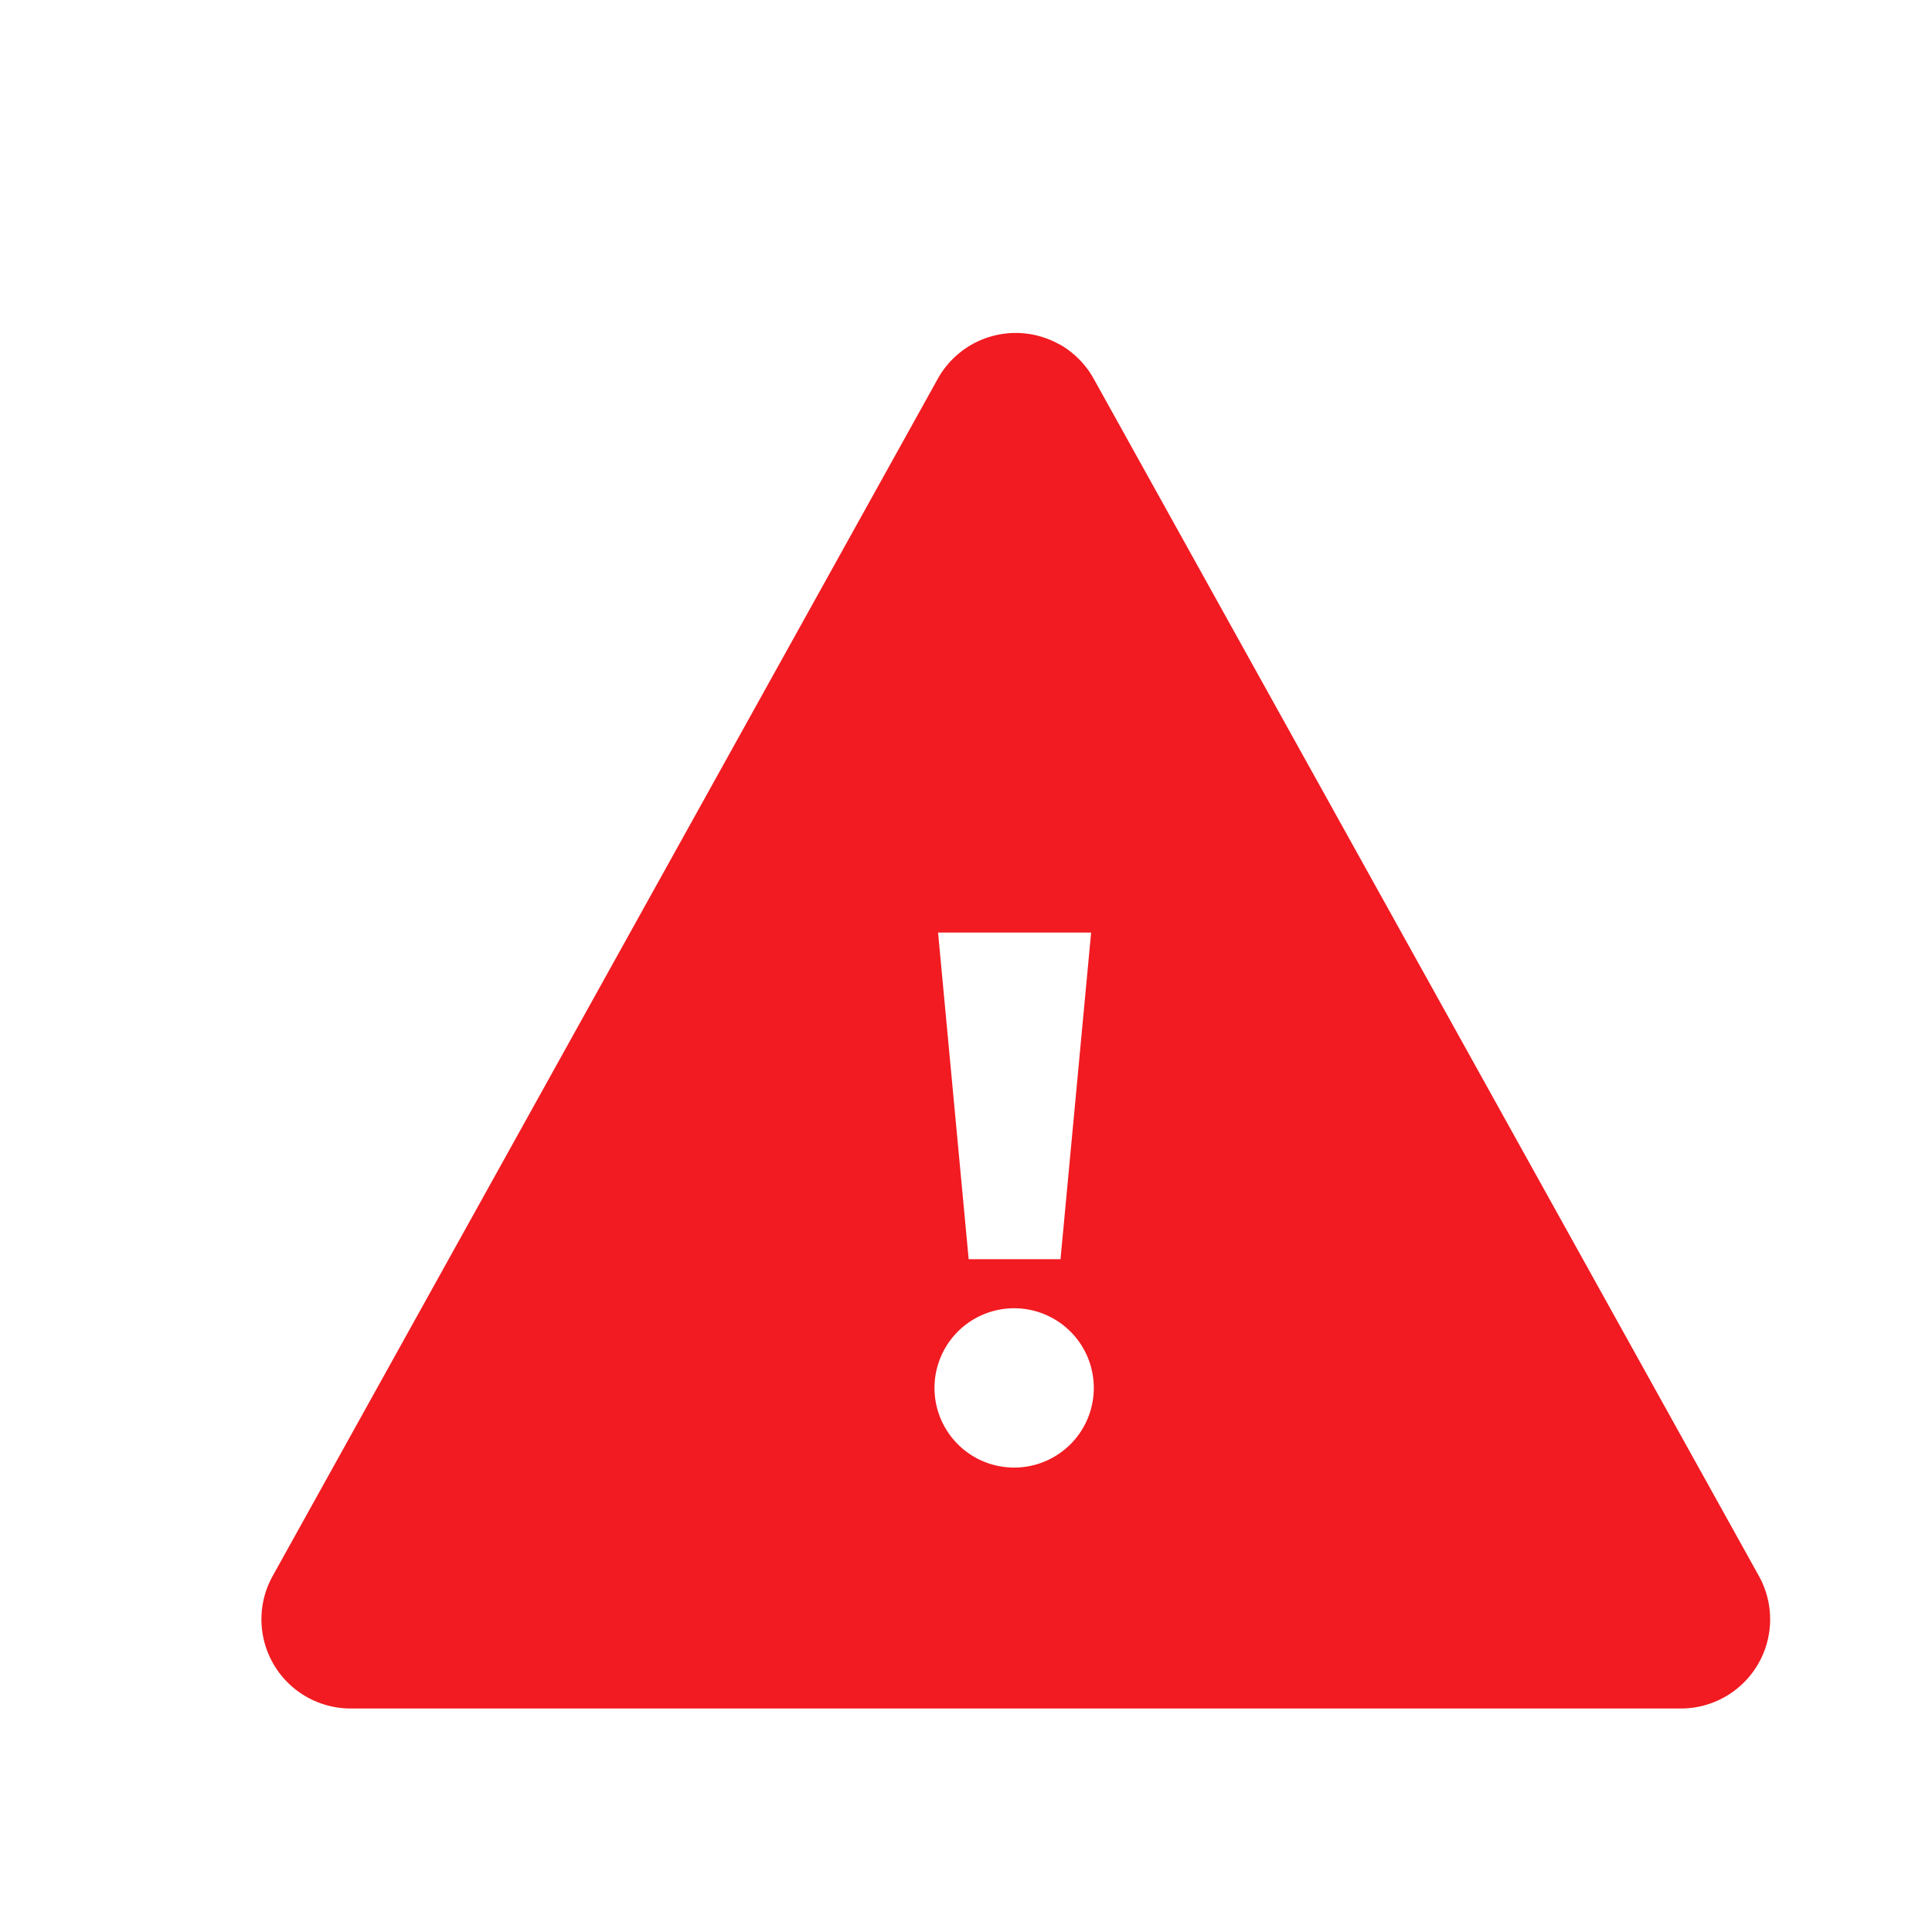 <?xml version="1.0" standalone="no"?><!DOCTYPE svg PUBLIC "-//W3C//DTD SVG 1.1//EN" "http://www.w3.org/Graphics/SVG/1.1/DTD/svg11.dtd"><svg t="1698735141152" class="icon" viewBox="0 0 1024 1024" version="1.1" xmlns="http://www.w3.org/2000/svg" p-id="4367" xmlns:xlink="http://www.w3.org/1999/xlink" width="200" height="200"><path d="M561.31 182.351a47.262 47.262 0 0 1 18.353 18.353l352.571 634.565a47.262 47.262 0 0 1-41.275 70.262H185.817a47.262 47.262 0 0 1-41.275-70.262L497.034 200.783a47.262 47.262 0 0 1 64.276-18.353z m-23.788 511.055a42.22 42.22 0 1 0 0 84.441 42.22 42.22 0 0 0 0-84.441z m40.96-199.129H497.191l16.226 173.135h48.679l16.226-173.135z" fill="#F11B21" p-id="4368"></path></svg>